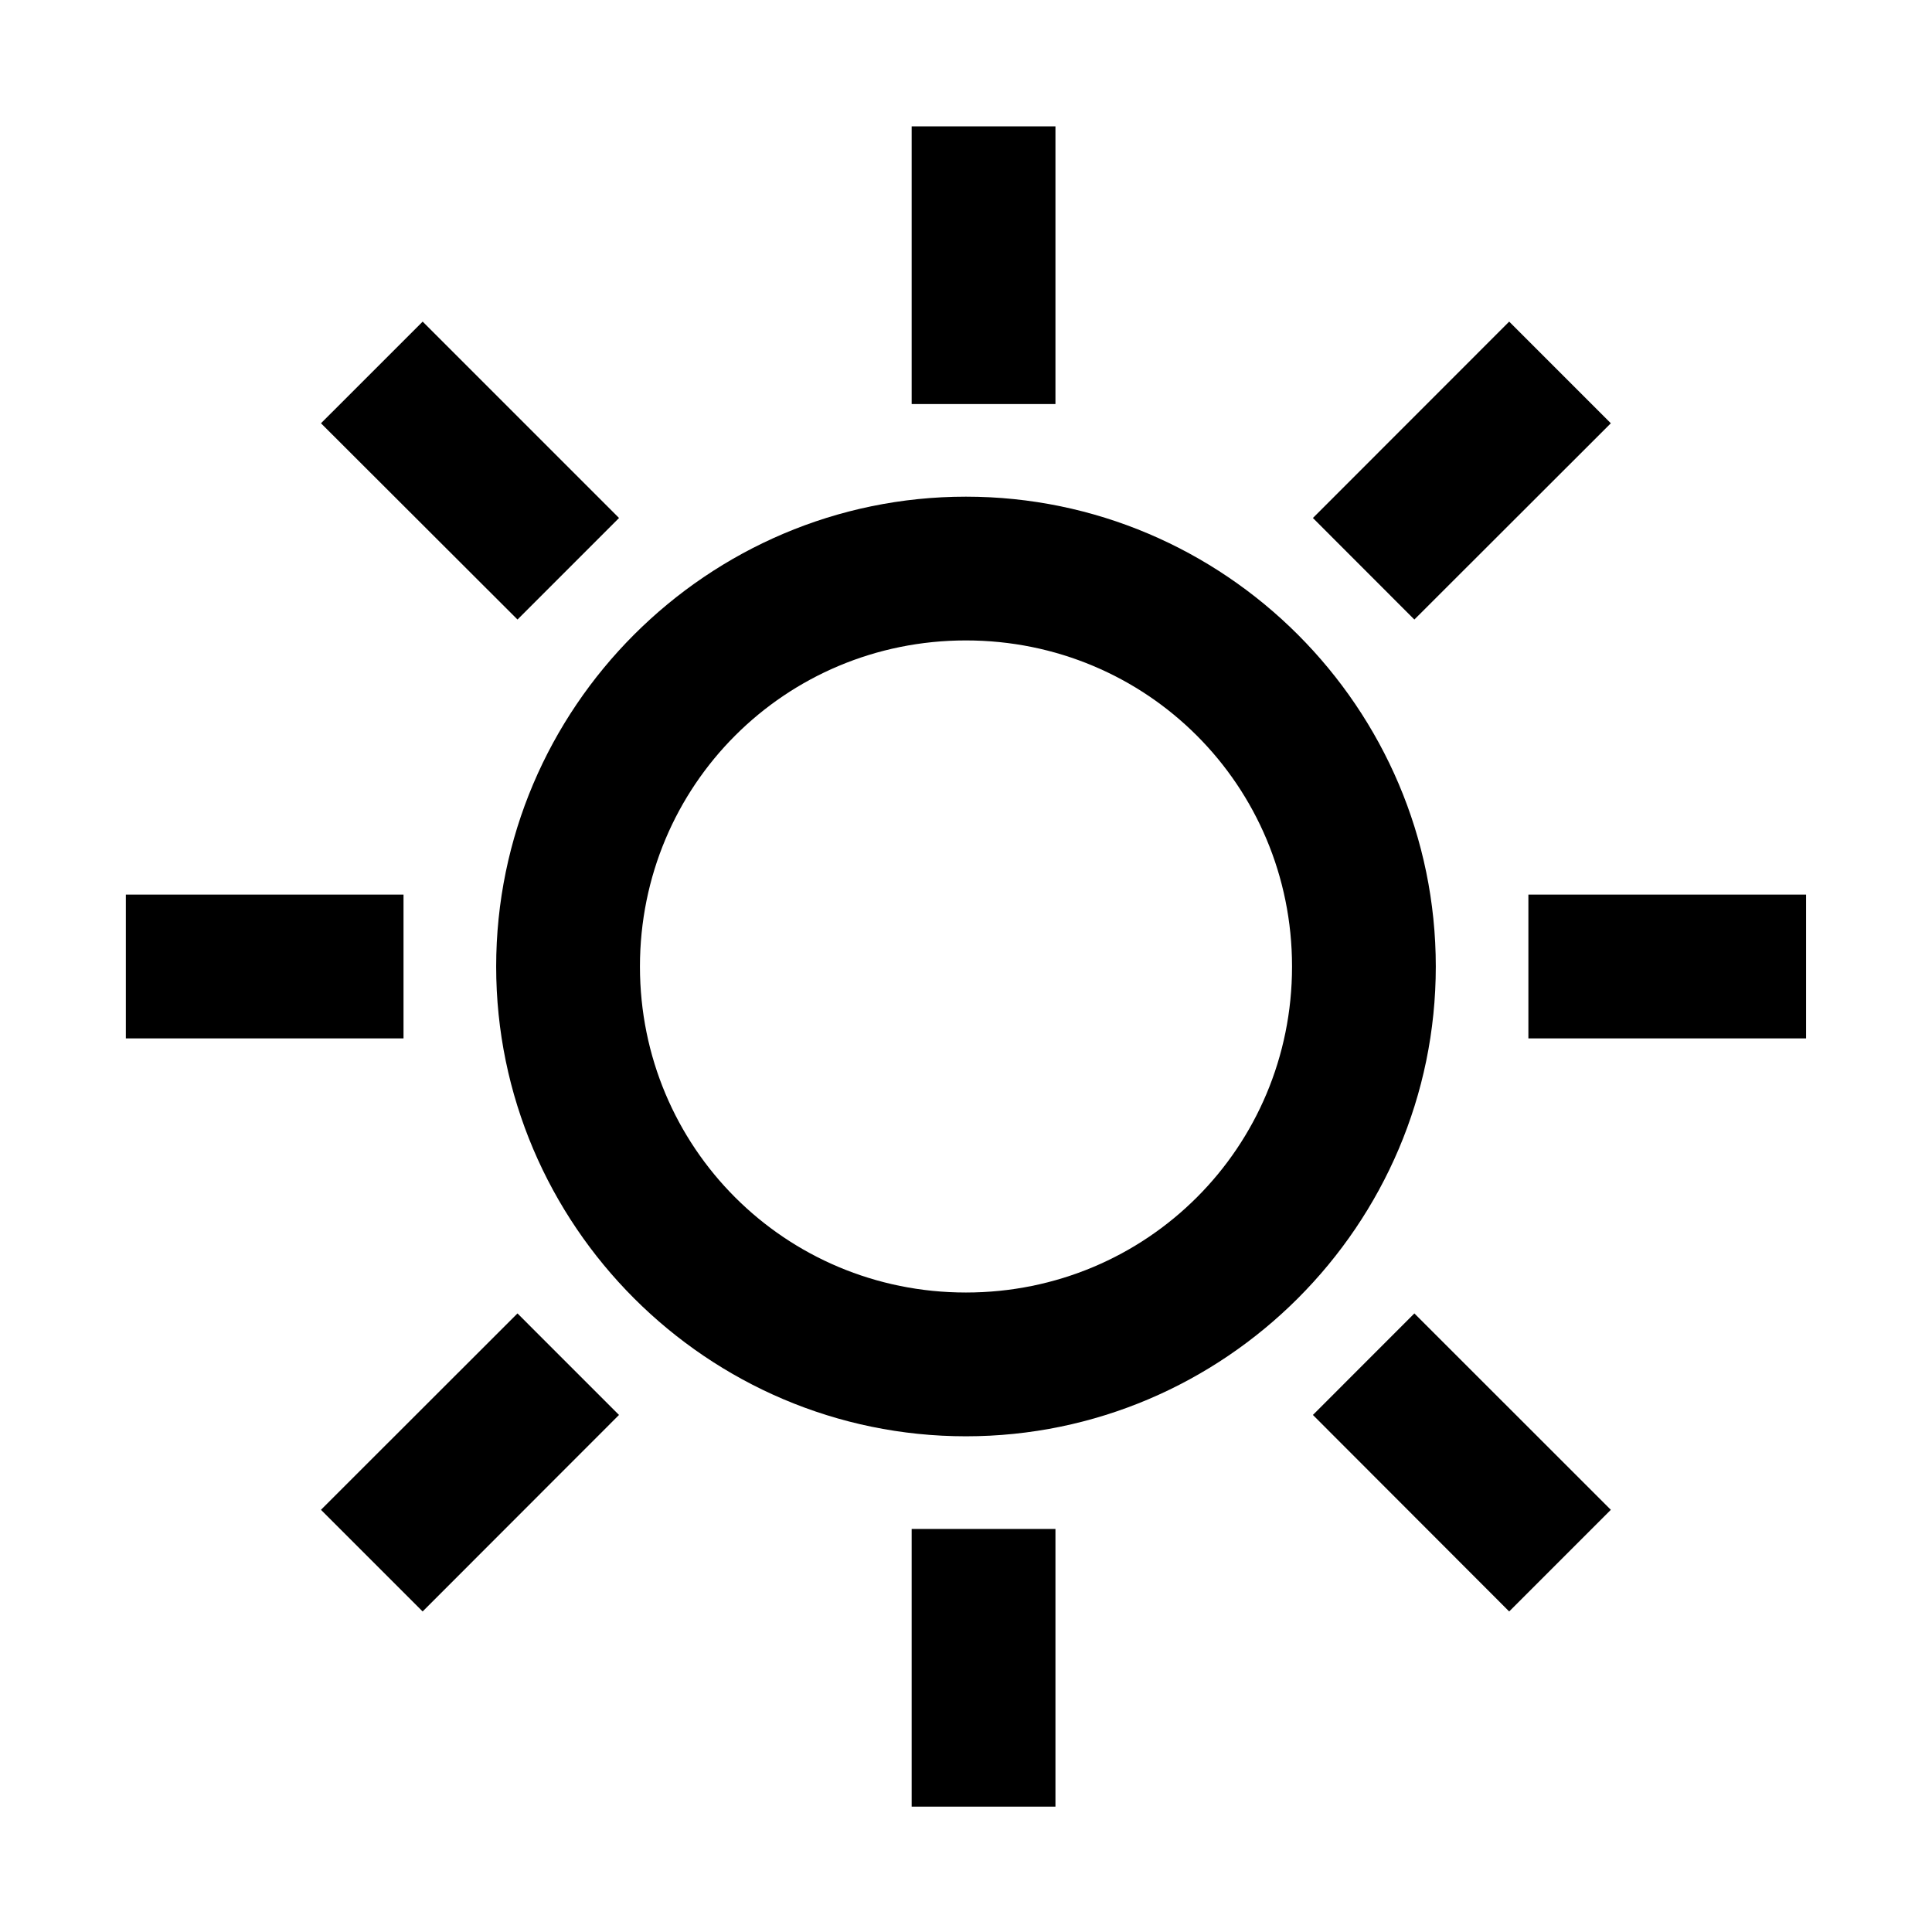 <?xml version="1.0" encoding="UTF-8"?>
<!-- Uploaded to: SVG Repo, www.svgrepo.com, Generator: SVG Repo Mixer Tools -->
<svg fill="#000000" width="800px" height="800px" version="1.1" viewBox="144 144 512 512" xmlns="http://www.w3.org/2000/svg">
 <g>
  <path d="m399.98 313.72c47.961 0 86.422 38.457 86.422 86.422 0 47.93-38.453 86.387-86.422 86.387-47.934 0-86.387-38.465-86.387-86.387 0-47.965 38.457-86.422 86.387-86.422zm0-38.098c-68.52 0-124.49 55.98-124.49 124.52 0 68.512 55.973 124.49 124.49 124.49 68.539 0 124.52-55.98 124.52-124.49 0-68.543-55.98-124.52-124.52-124.52z"/>
  <path d="m385.6 549.19h38.105v73.586h-38.105z"/>
  <path d="m385.6 177.49h38.105v73.586h-38.105z"/>
  <path d="m177.35 381.08h73.586v38.105h-73.586z"/>
  <path d="m549.04 381.08h73.59v38.105h-73.59z"/>
  <path d="m256.01 229.23-26.945 26.941 52.082 52.012 26.902-26.91z"/>
  <path d="m518.82 492.07-26.887 26.906 52.016 52.078 26.938-26.941z"/>
  <path d="m543.95 229.23-52.016 52.043 26.887 26.91 52.066-52.012z"/>
  <path d="m281.14 492.07-52.082 52.043 26.945 26.941 52.039-52.078z"/>
 </g>
</svg>